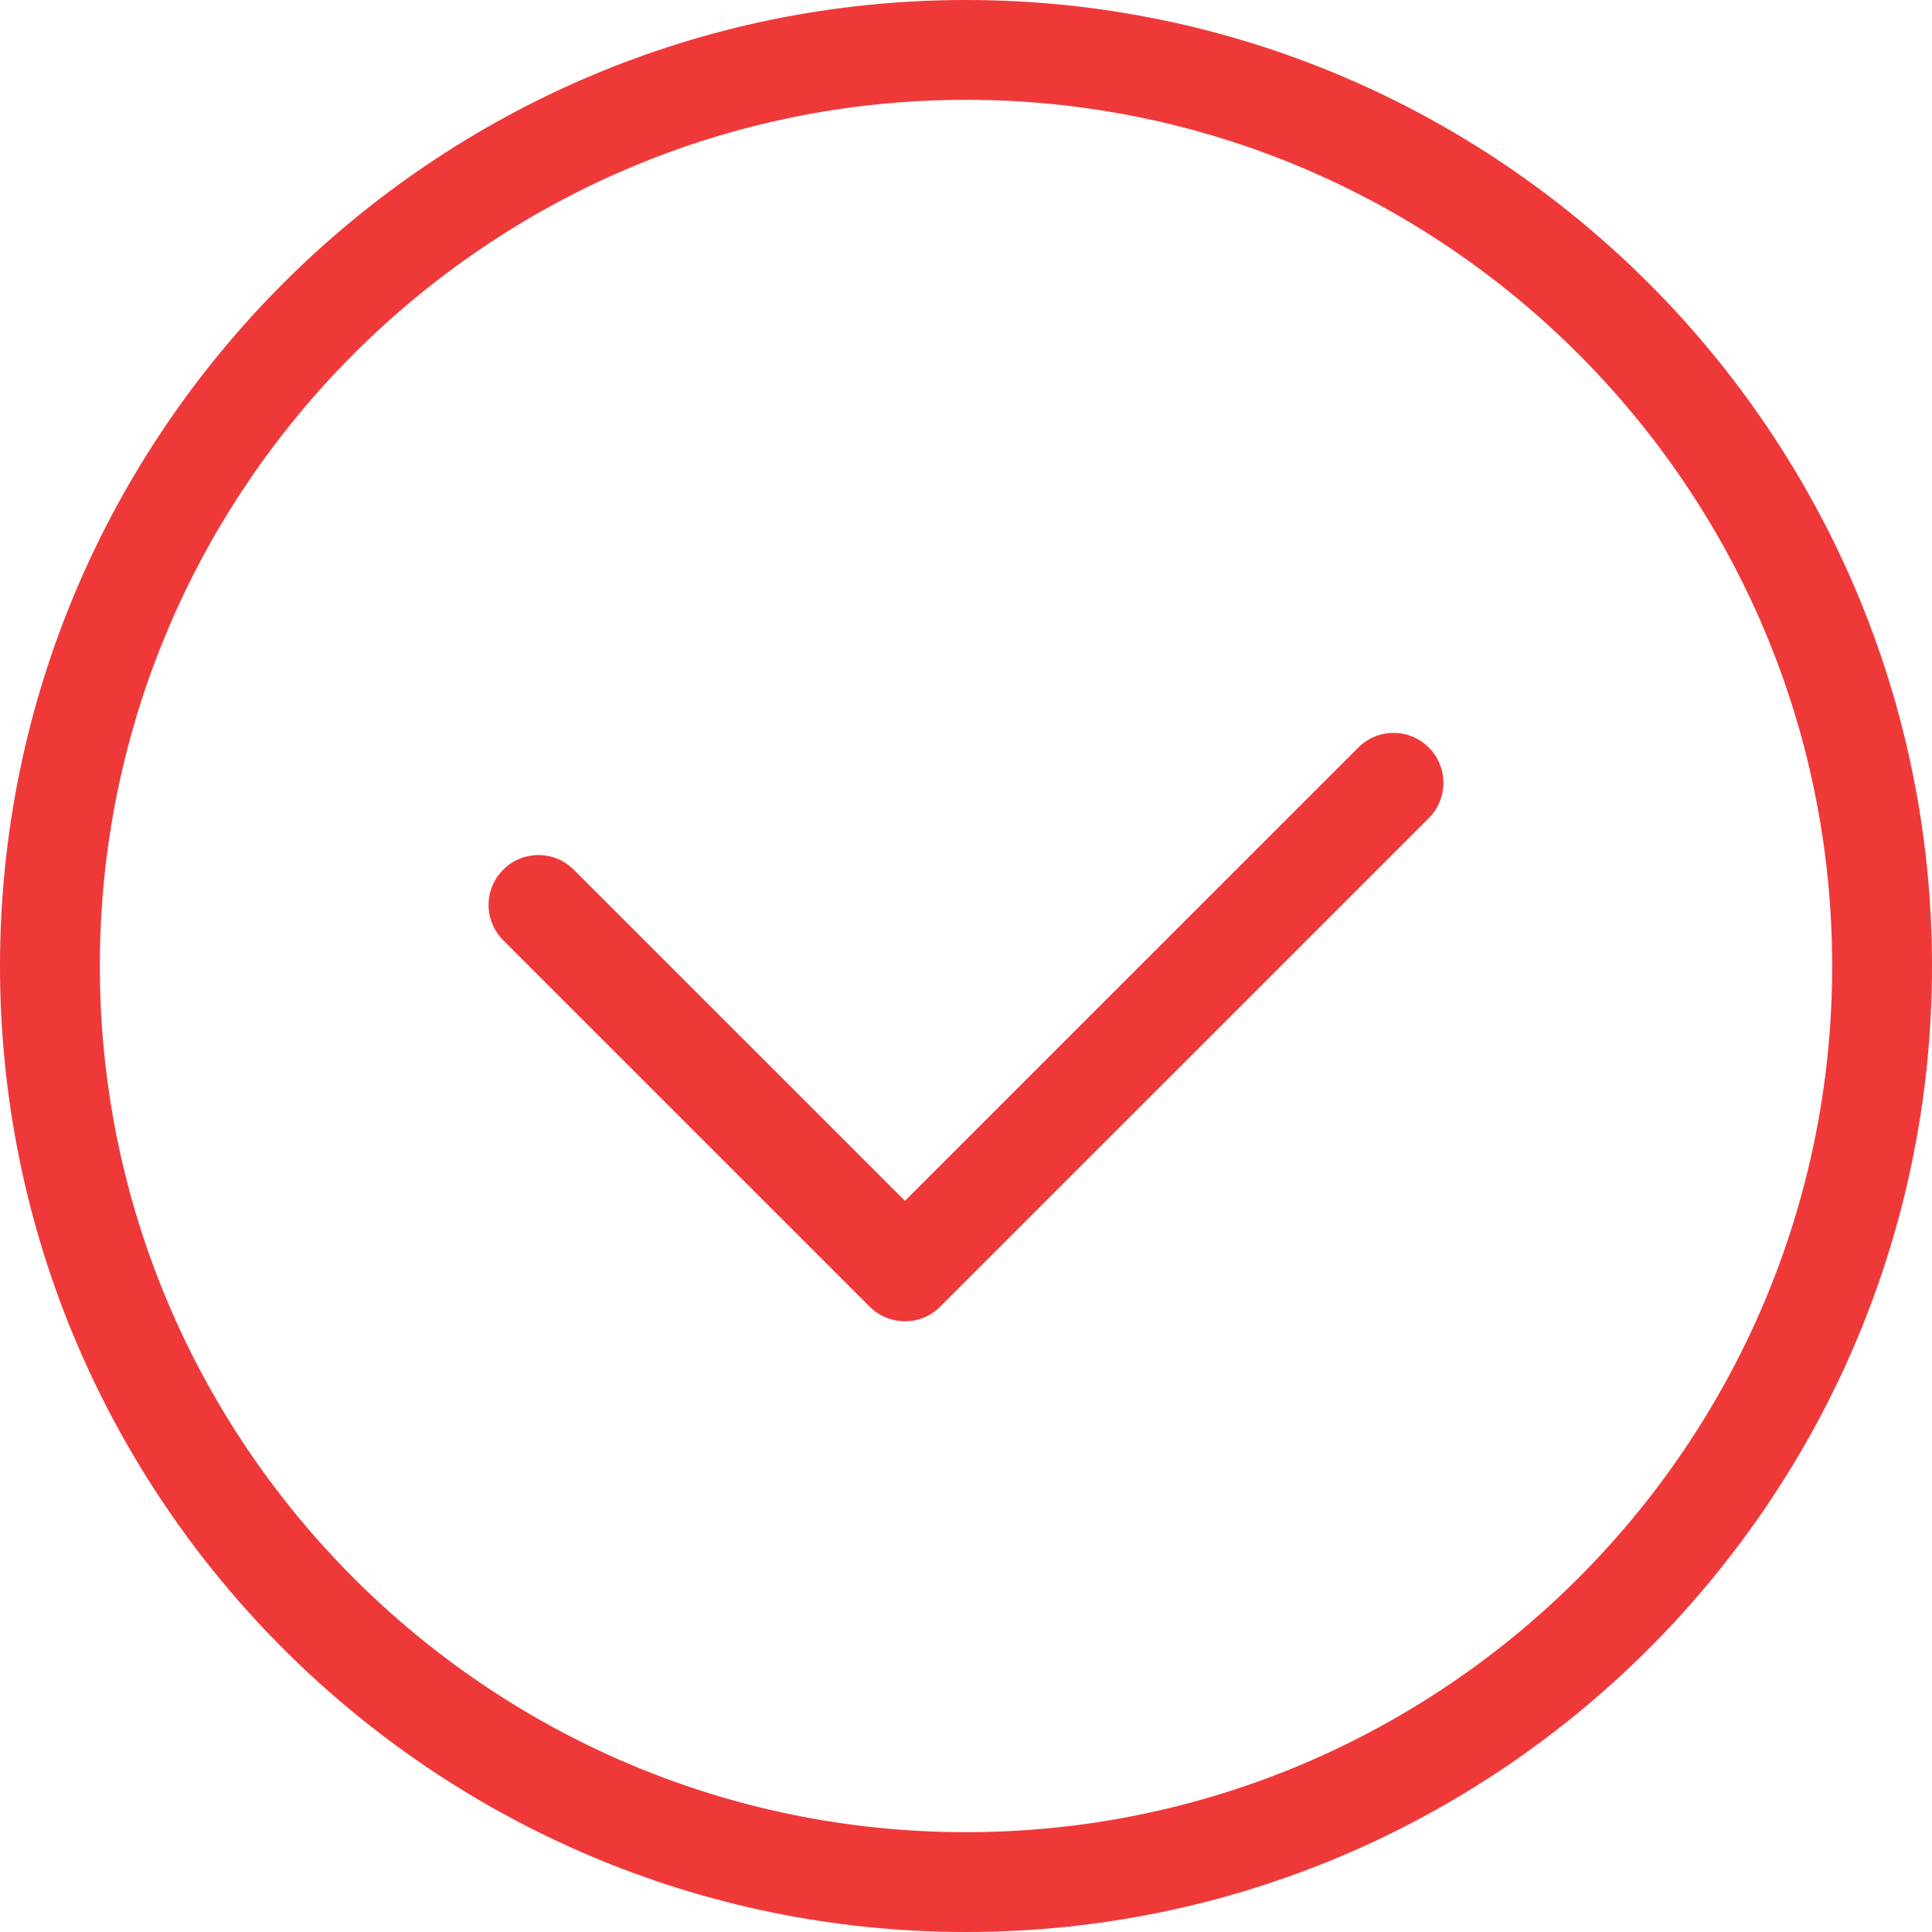 <?xml version="1.0" encoding="utf-8"?>
<!-- Generator: Adobe Illustrator 15.0.0, SVG Export Plug-In . SVG Version: 6.00 Build 0)  -->
<!DOCTYPE svg PUBLIC "-//W3C//DTD SVG 1.1//EN" "http://www.w3.org/Graphics/SVG/1.1/DTD/svg11.dtd">
<svg version="1.1" id="Слой_1" xmlns="http://www.w3.org/2000/svg" xmlns:xlink="http://www.w3.org/1999/xlink" x="0px" y="0px"
	 width="43px" height="43px" viewBox="8.801 -168.001 43 43" enable-background="new 8.801 -168.001 43 43" xml:space="preserve">
<path fill="#EF3939" d="M30.301-125.001c-11.855,0-21.5-9.645-21.5-21.5c0-11.854,9.645-21.5,21.5-21.5
	c11.855,0,21.5,9.646,21.5,21.5C51.801-134.646,42.156-125.001,30.301-125.001z M30.301-165.779
	c-10.63,0-19.278,8.648-19.278,19.278c0,10.631,8.648,19.278,19.278,19.278c10.631,0,19.278-8.647,19.278-19.278
	C49.579-157.131,40.932-165.779,30.301-165.779z M28.941-138.594c-0.295,0-0.574-0.115-0.784-0.325l-8.156-8.155
	c-0.21-0.211-0.326-0.489-0.326-0.786c0-0.296,0.116-0.575,0.326-0.784c0.21-0.211,0.489-0.326,0.785-0.326s0.575,0.115,0.785,0.326
	l7.371,7.37l10.091-10.089c0.21-0.21,0.487-0.326,0.784-0.326c0.295,0,0.574,0.116,0.785,0.326c0.209,0.21,0.325,0.488,0.325,0.785
	c0,0.296-0.116,0.575-0.325,0.785l-10.875,10.874C29.518-138.709,29.238-138.594,28.941-138.594z"/>
</svg>
